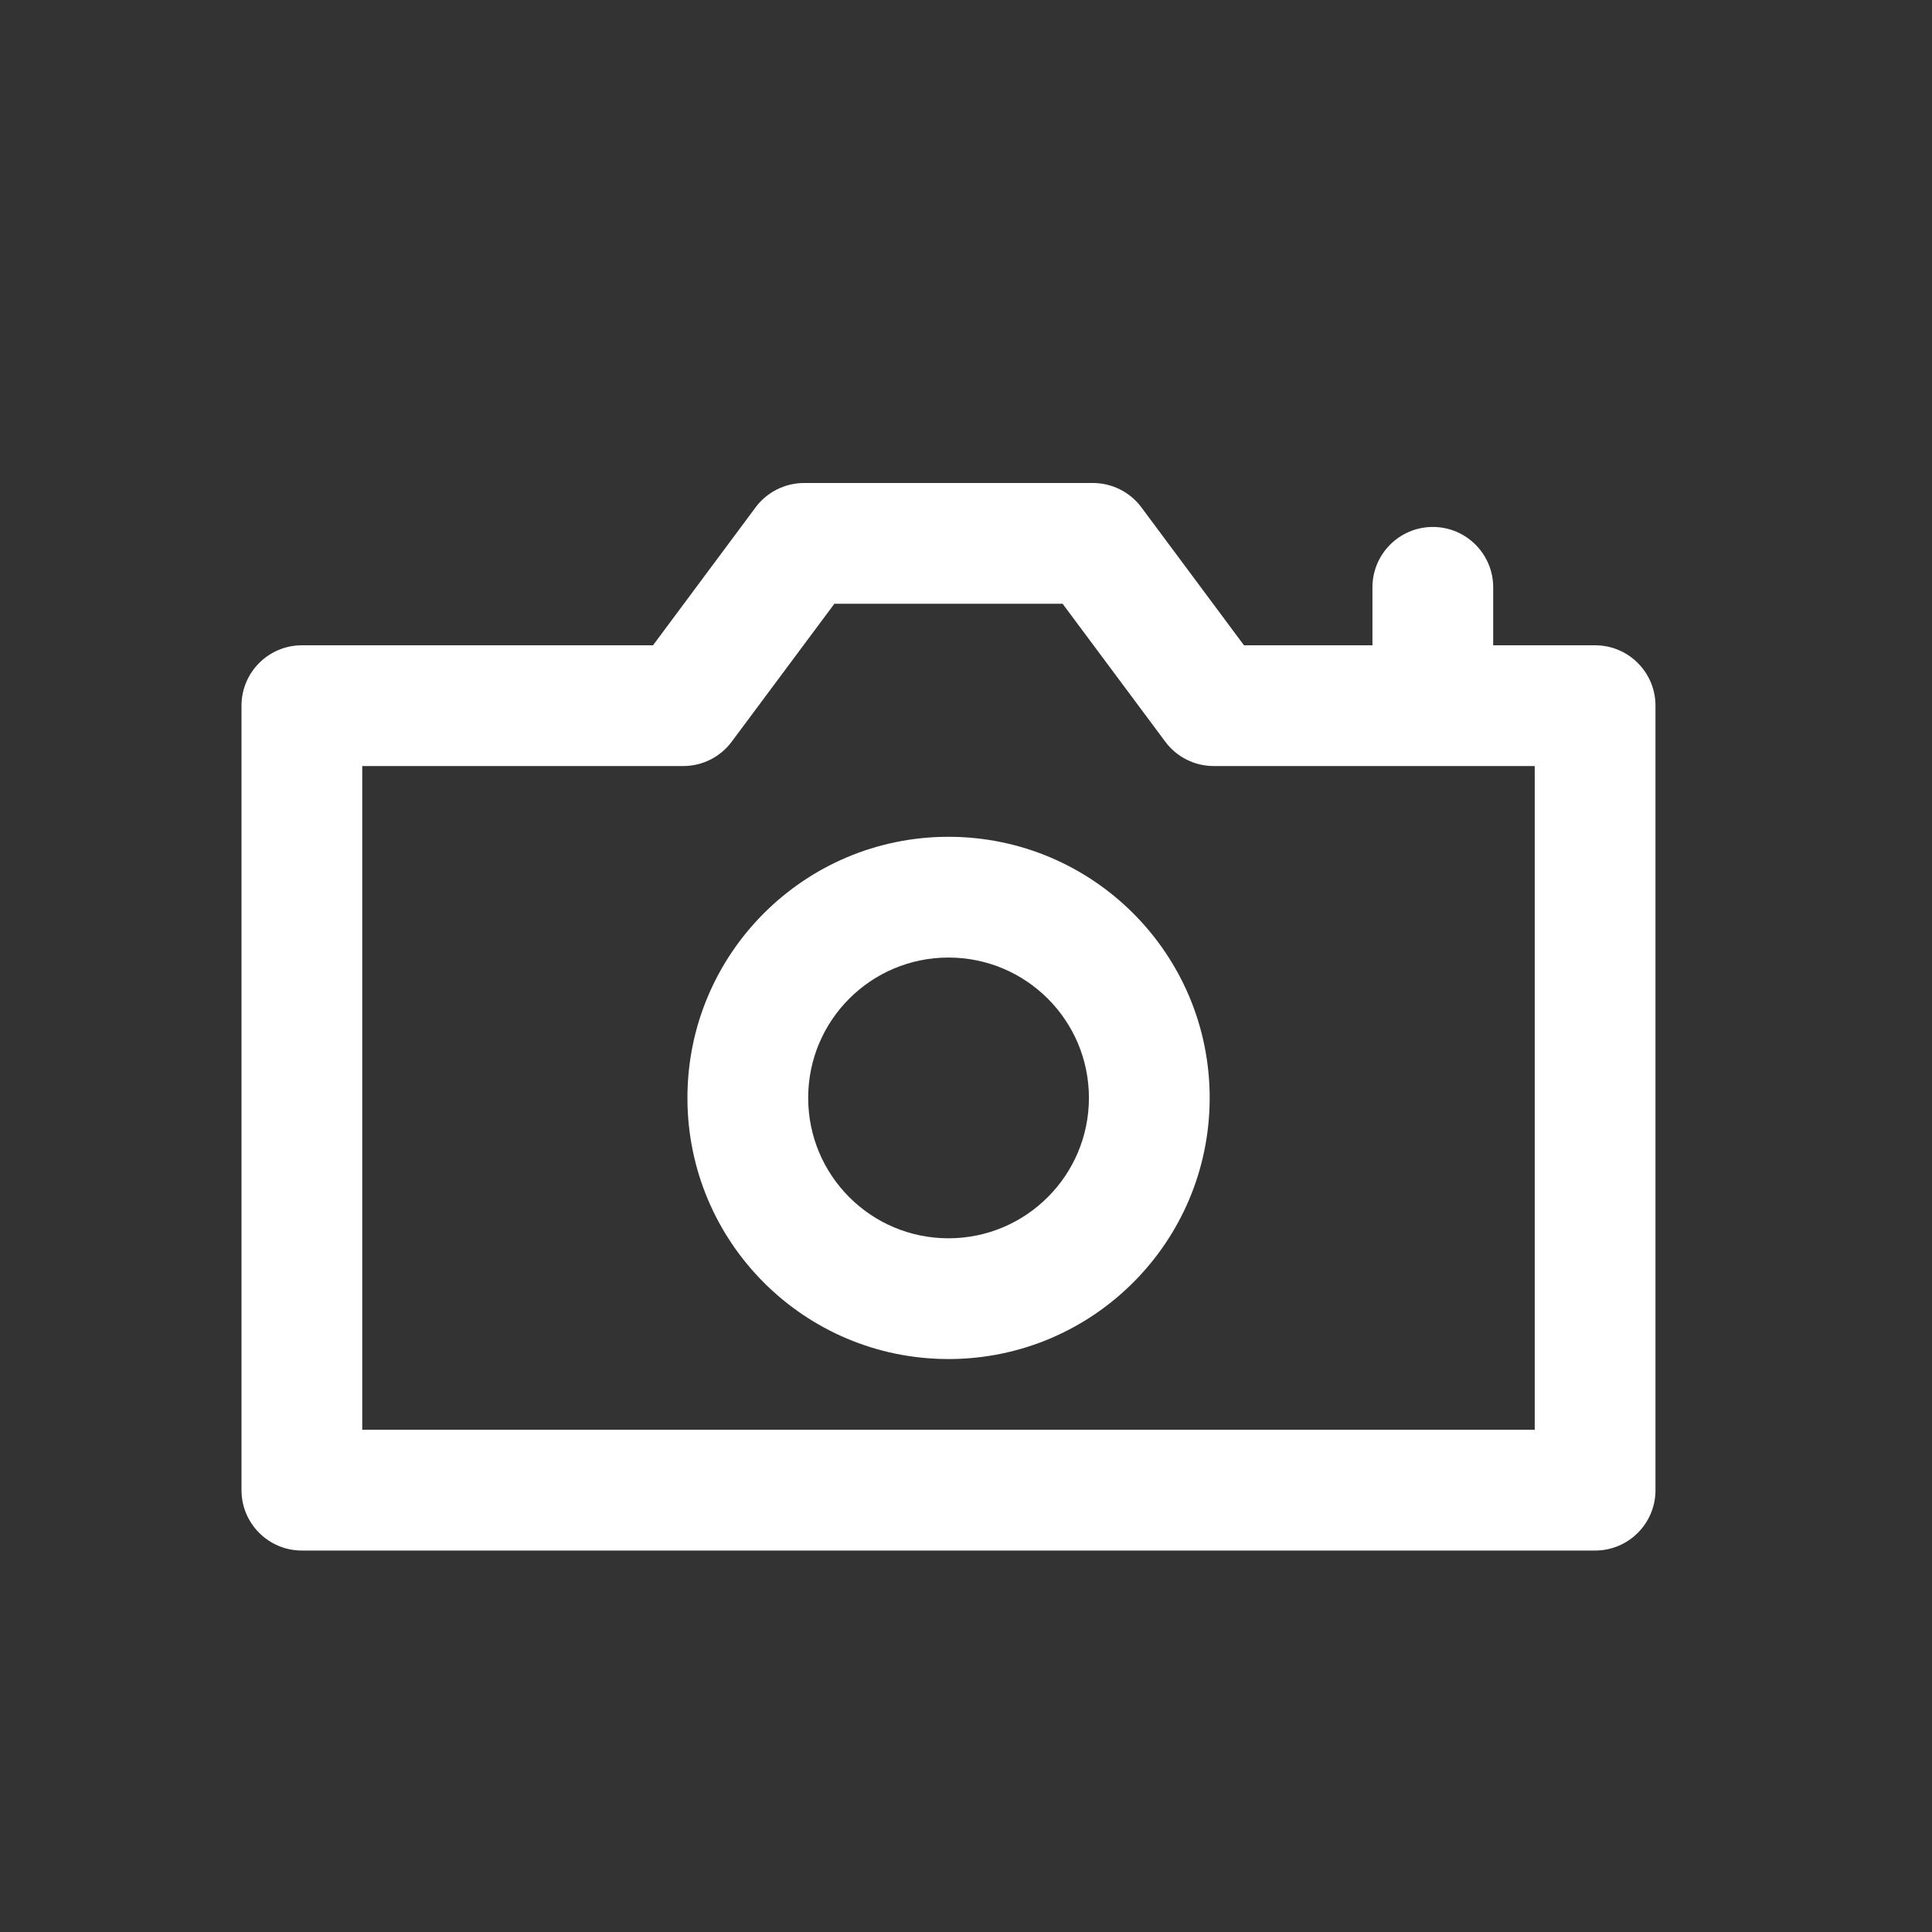 <svg width="16" height="16" viewBox="0 0 16 16" fill="none" xmlns="http://www.w3.org/2000/svg">
<rect x="0" y="0" width="16" height="16" fill="#333333" stroke="none"/>
<path fill-rule="evenodd" clip-rule="evenodd" d="M9.452 4.201L10.302 5.344H11.366V4.864C11.366 4.588 11.59 4.364 11.866 4.364C12.142 4.364 12.366 4.588 12.366 4.864V5.344H13.21C13.486 5.344 13.71 5.568 13.71 5.844V12.341C13.71 12.617 13.486 12.841 13.21 12.841H2.5C2.224 12.841 2 12.617 2 12.341V5.844C2 5.568 2.224 5.344 2.5 5.344H5.408L6.258 4.201C6.352 4.075 6.501 4 6.659 4H9.051C9.209 4 9.358 4.075 9.452 4.201ZM3 11.841H12.71V6.344H10.051C9.893 6.344 9.744 6.269 9.65 6.142L8.8 5H6.91L6.06 6.142C5.966 6.269 5.817 6.344 5.659 6.344H3V11.841ZM7.855 11.255C9.049 11.255 10.018 10.287 10.018 9.092C10.018 7.898 9.049 6.93 7.855 6.93C6.661 6.93 5.693 7.898 5.693 9.092C5.693 10.287 6.66 11.255 7.855 11.255ZM7.855 7.93C8.497 7.93 9.018 8.45 9.018 9.092C9.018 9.734 8.497 10.255 7.855 10.255C7.213 10.255 6.693 9.735 6.693 9.092C6.693 8.45 7.213 7.93 7.855 7.93Z" fill="white"/>
</svg>

